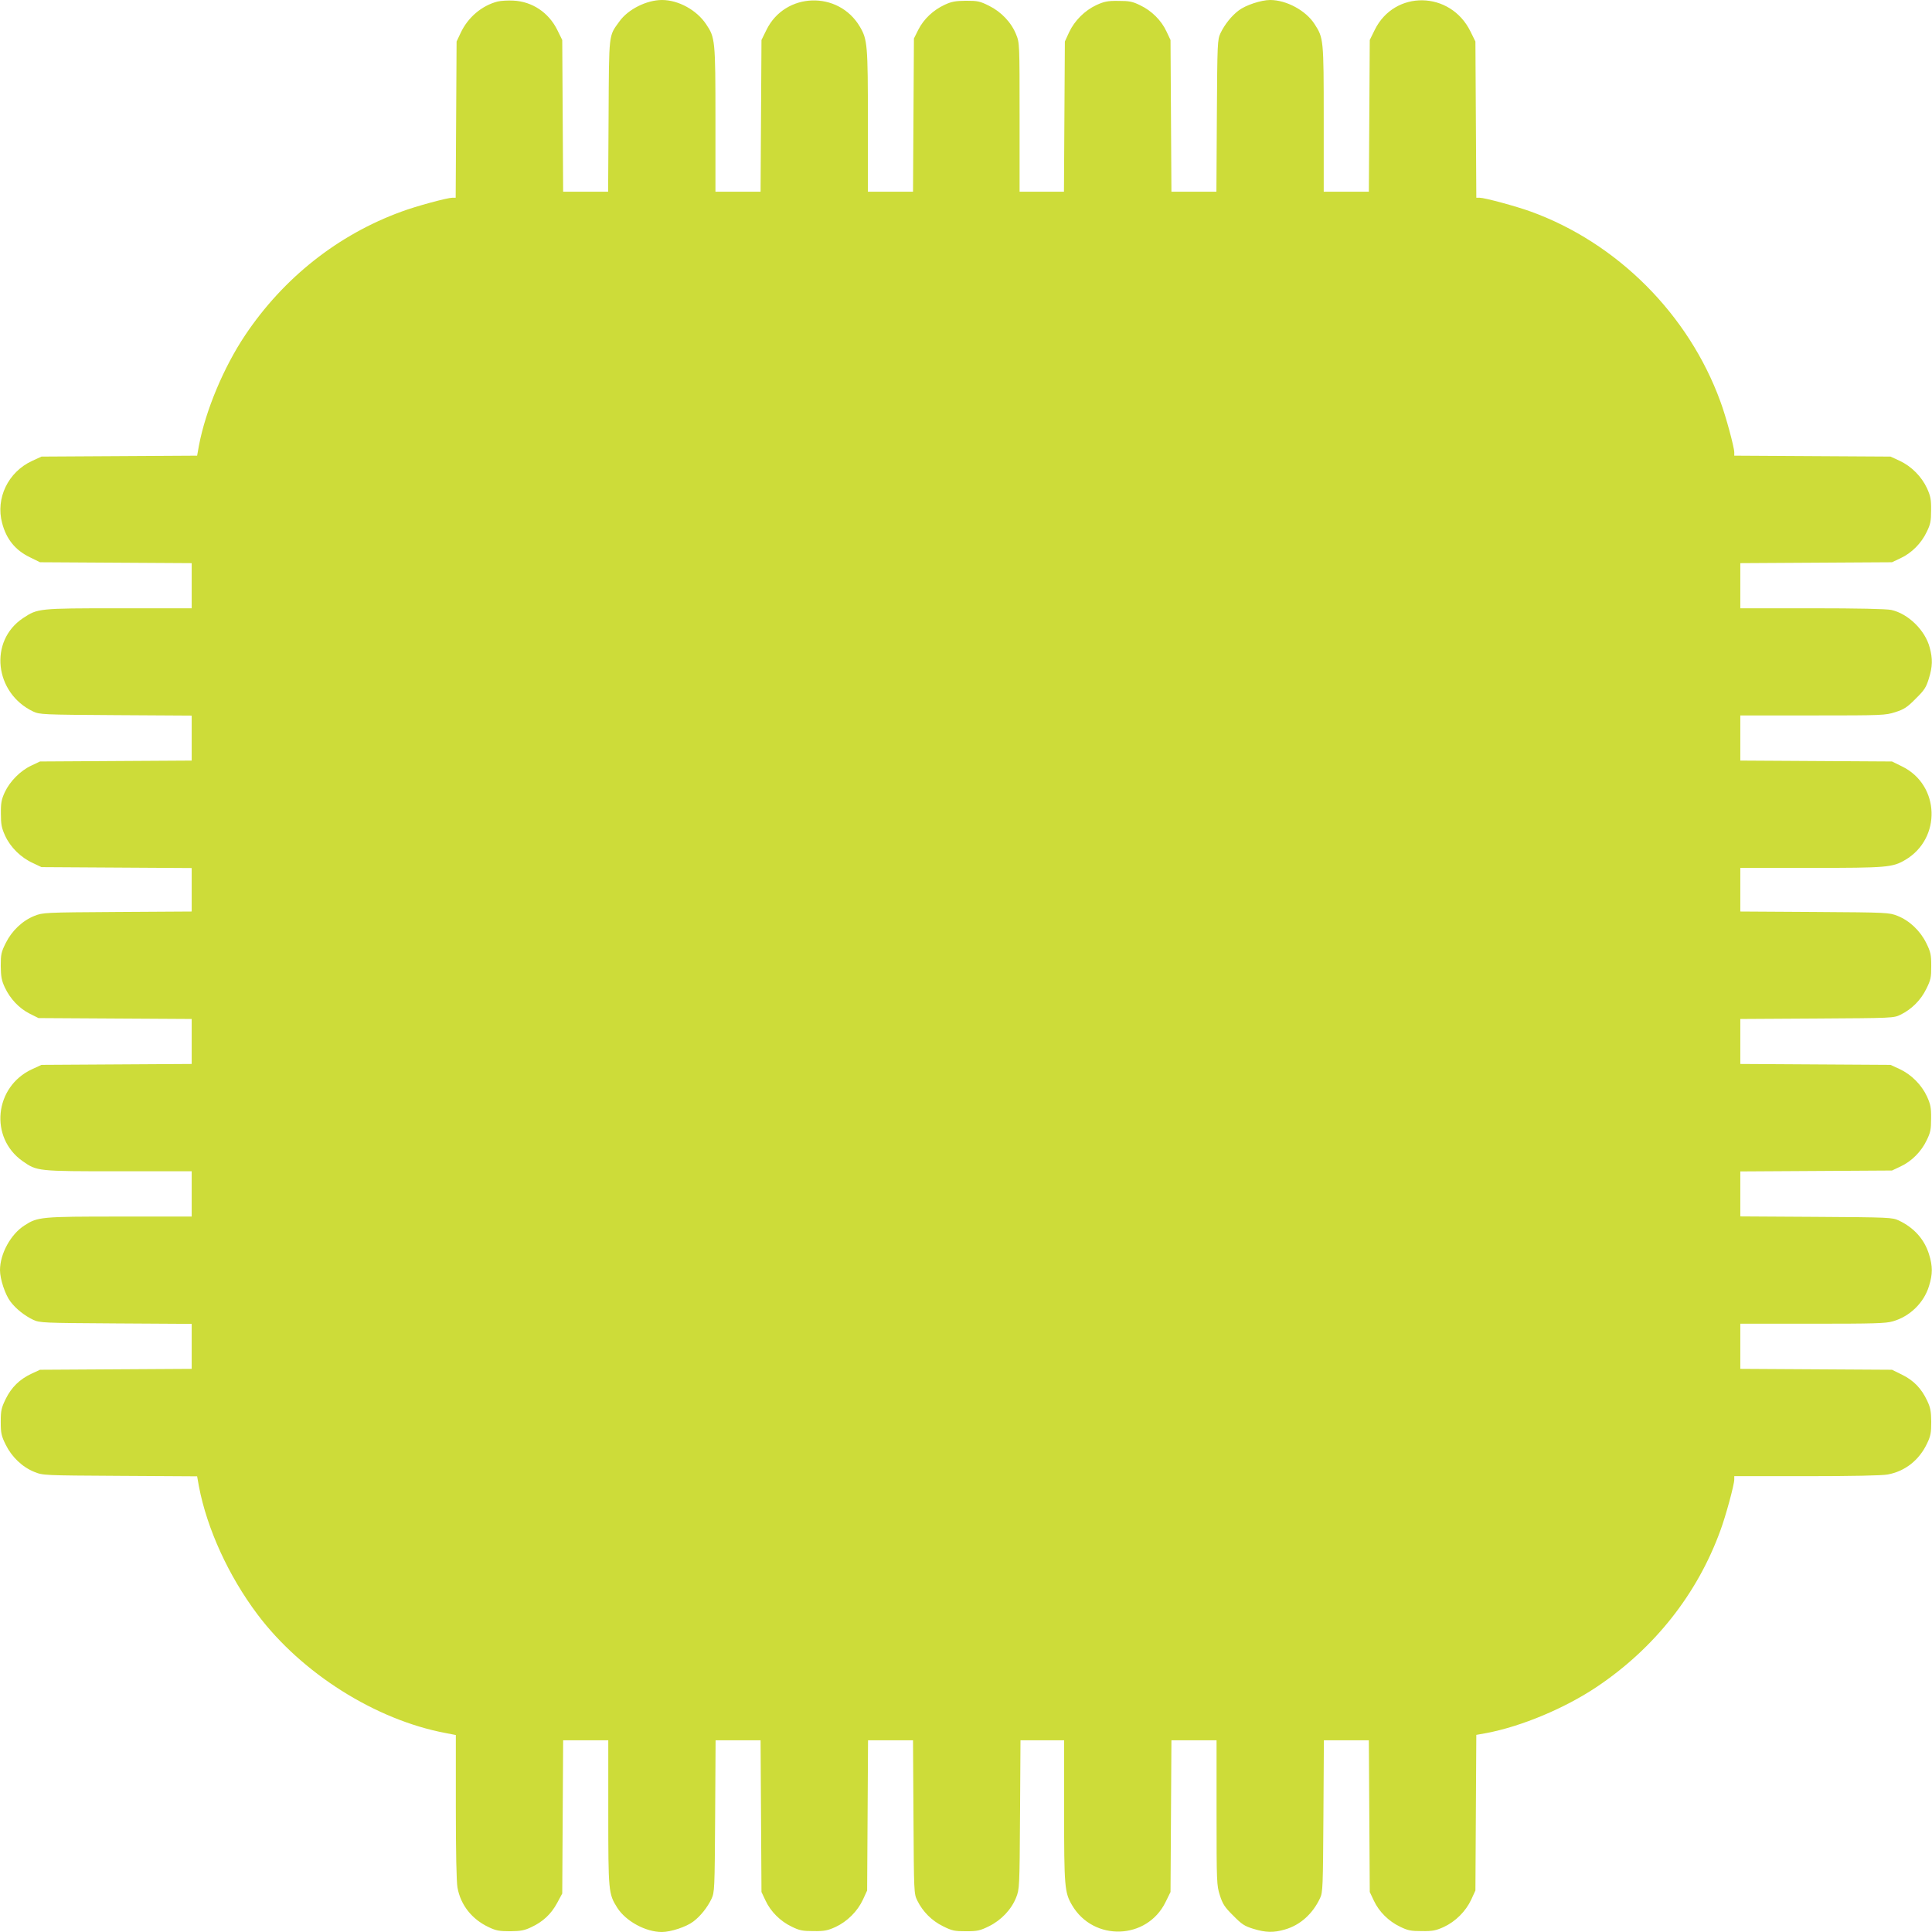 <?xml version="1.0" standalone="no"?>
<!DOCTYPE svg PUBLIC "-//W3C//DTD SVG 20010904//EN"
 "http://www.w3.org/TR/2001/REC-SVG-20010904/DTD/svg10.dtd">
<svg version="1.0" xmlns="http://www.w3.org/2000/svg"
 width="1280pt" height="1280pt" viewBox="0 0 1280 1280"
 preserveAspectRatio="xMidYMid meet">
<g transform="translate(0,1280) scale(0.1,-0.1)"
fill="#cddc39" stroke="none">
<path d="M3297 12790 c-105 -27 -197 -105 -245 -208 l-27 -57 -3 -517 -3 -518
-22 0 c-33 0 -241 -56 -337 -92 -420 -153 -781 -438 -1036 -819 -142 -212
-262 -499 -306 -731 l-12 -67 -516 -3 -515 -3 -63 -29 c-158 -73 -242 -247
-198 -411 28 -107 87 -180 184 -227 l67 -33 502 -3 503 -3 0 -149 0 -150 -482
0 c-535 0 -538 -1 -635 -65 -228 -151 -190 -497 67 -619 44 -20 59 -21 548
-24 l502 -3 0 -149 0 -149 -502 -3 -503 -3 -57 -27 c-73 -34 -142 -104 -176
-176 -22 -48 -27 -71 -26 -142 0 -72 4 -94 28 -147 35 -76 103 -144 184 -181
l57 -27 497 -3 498 -3 0 -144 0 -144 -492 -3 c-487 -3 -494 -4 -550 -26 -80
-32 -150 -99 -190 -180 -30 -60 -33 -75 -33 -152 1 -70 5 -95 27 -142 35 -75
94 -138 165 -174 l58 -29 507 -3 508 -3 0 -149 0 -149 -497 -3 -498 -3 -63
-29 c-249 -115 -284 -453 -62 -609 96 -67 98 -67 637 -67 l483 0 0 -150 0
-150 -477 0 c-523 0 -543 -2 -631 -59 -91 -58 -162 -188 -162 -296 0 -59 34
-162 69 -208 36 -48 94 -94 151 -121 44 -20 59 -21 548 -24 l502 -3 0 -149 0
-149 -502 -3 -503 -3 -56 -26 c-79 -37 -133 -90 -171 -167 -29 -60 -33 -76
-33 -152 0 -76 4 -93 33 -152 40 -81 110 -148 190 -180 57 -23 61 -23 567 -26
l511 -3 12 -67 c53 -279 196 -593 388 -848 293 -390 783 -699 1247 -786 l67
-13 0 -475 c0 -300 4 -498 11 -536 21 -116 96 -210 207 -262 48 -23 70 -27
142 -27 70 1 94 5 140 27 77 36 131 86 171 160 l34 63 3 508 3 507 149 0 150
0 0 -478 c0 -524 1 -539 60 -632 57 -89 188 -160 295 -160 59 0 162 34 208 69
48 36 94 94 121 151 20 44 21 59 24 548 l3 502 149 0 149 0 3 -502 3 -503 27
-57 c34 -73 98 -137 174 -173 51 -25 71 -29 144 -29 72 -1 94 4 145 27 78 36
146 104 182 181 l28 61 3 498 3 497 149 0 149 0 3 -508 c3 -500 3 -508 25
-553 36 -74 97 -135 171 -171 60 -30 76 -33 152 -33 76 0 93 4 152 33 81 40
148 110 180 190 22 56 23 63 26 549 l3 493 145 0 144 0 0 -467 c0 -505 3 -541
53 -626 142 -241 496 -230 619 21 l33 67 3 502 3 503 149 0 150 0 0 -480 c0
-467 1 -481 22 -547 18 -57 32 -79 88 -134 57 -58 75 -70 134 -88 81 -25 134
-26 207 -5 103 29 186 104 235 209 18 37 19 77 22 543 l3 502 149 0 149 0 3
-502 3 -503 27 -57 c34 -73 98 -137 174 -173 51 -25 71 -29 144 -29 72 -1 94
4 145 27 78 36 146 104 182 181 l28 61 3 515 3 516 67 12 c232 44 519 164 731
306 382 256 666 615 819 1036 36 97 92 304 92 338 l0 22 478 0 c301 0 500 4
538 11 116 21 210 96 262 207 23 48 27 70 27 142 -1 70 -5 94 -27 140 -38 81
-89 134 -166 172 l-67 33 -502 3 -503 3 0 149 0 150 478 0 c405 0 487 2 533
16 112 32 205 122 239 233 25 80 25 132 0 212 -31 99 -99 175 -200 223 -44 20
-59 21 -547 24 l-503 3 0 149 0 149 503 3 502 3 57 27 c73 34 137 98 173 174
25 51 29 71 29 144 1 72 -4 94 -27 145 -36 78 -104 146 -181 182 l-61 28 -497
3 -498 3 0 149 0 149 508 3 c500 3 508 3 553 25 74 36 135 97 171 171 30 60
33 76 33 152 0 76 -4 93 -33 152 -40 81 -110 148 -190 180 -56 22 -63 23 -549
26 l-493 3 0 145 0 144 468 0 c504 0 540 3 625 53 241 142 230 496 -21 619
l-67 33 -502 3 -503 3 0 149 0 150 480 0 c467 0 481 1 547 22 57 18 79 32 134
88 58 57 70 75 88 134 25 80 26 131 6 205 -30 116 -144 226 -255 250 -33 7
-222 11 -525 11 l-475 0 0 150 0 149 503 3 502 3 57 27 c73 34 137 98 173 174
25 51 29 71 29 144 1 72 -4 94 -27 145 -36 78 -104 146 -181 182 l-61 28 -517
3 -518 3 0 22 c0 33 -56 241 -92 337 -210 577 -683 1051 -1258 1259 -97 35
-304 91 -337 91 l-22 0 -3 518 -3 517 -33 67 c-133 270 -503 276 -634 10 l-33
-67 -3 -502 -3 -503 -149 0 -150 0 0 483 c0 529 -1 535 -61 628 -57 89 -186
159 -294 159 -59 0 -162 -34 -208 -69 -48 -36 -94 -94 -121 -151 -20 -44 -21
-59 -24 -547 l-3 -503 -149 0 -149 0 -3 503 -3 502 -27 57 c-34 73 -98 137
-174 173 -51 25 -71 29 -144 29 -72 1 -94 -4 -145 -27 -78 -36 -146 -104 -182
-181 l-28 -61 -3 -497 -3 -498 -147 0 -147 0 0 493 c0 489 0 492 -23 549 -32
80 -99 150 -180 190 -60 30 -75 33 -152 33 -70 -1 -95 -5 -142 -27 -75 -35
-138 -94 -174 -165 l-29 -58 -3 -507 -3 -508 -149 0 -150 0 0 468 c0 504 -3
540 -53 625 -142 241 -496 230 -619 -21 l-33 -67 -3 -502 -3 -503 -149 0 -150
0 0 478 c0 527 -2 543 -62 632 -63 94 -184 160 -292 160 -102 0 -226 -62 -283
-143 -71 -98 -68 -69 -71 -624 l-3 -503 -149 0 -149 0 -3 503 -3 502 -33 67
c-57 115 -166 188 -291 194 -36 2 -83 -1 -104 -6z"/>
</g>
</svg>
